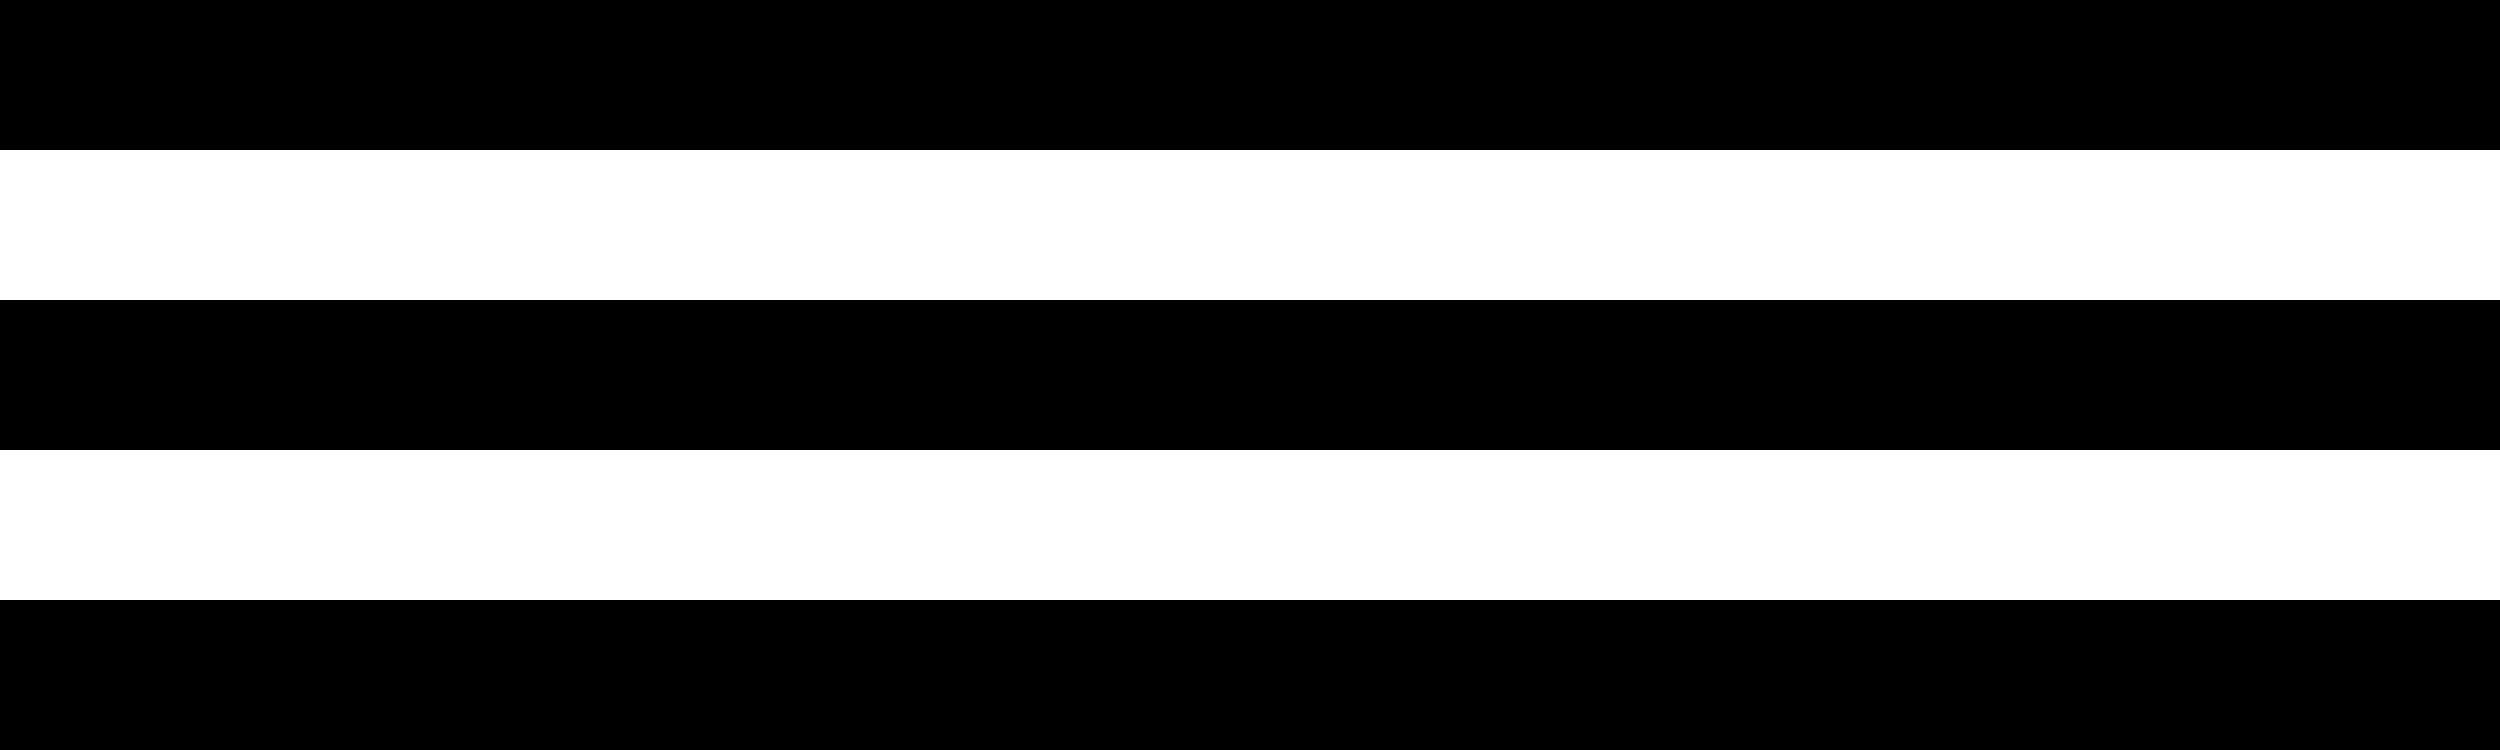 <?xml version="1.0" encoding="UTF-8"?> <svg xmlns="http://www.w3.org/2000/svg" width="50" height="15" viewBox="0 0 50 15" fill="none"> <rect width="50" height="3" fill="black"></rect> <rect y="6" width="50" height="3" fill="black"></rect> <rect y="12" width="50" height="3" fill="black"></rect> </svg> 